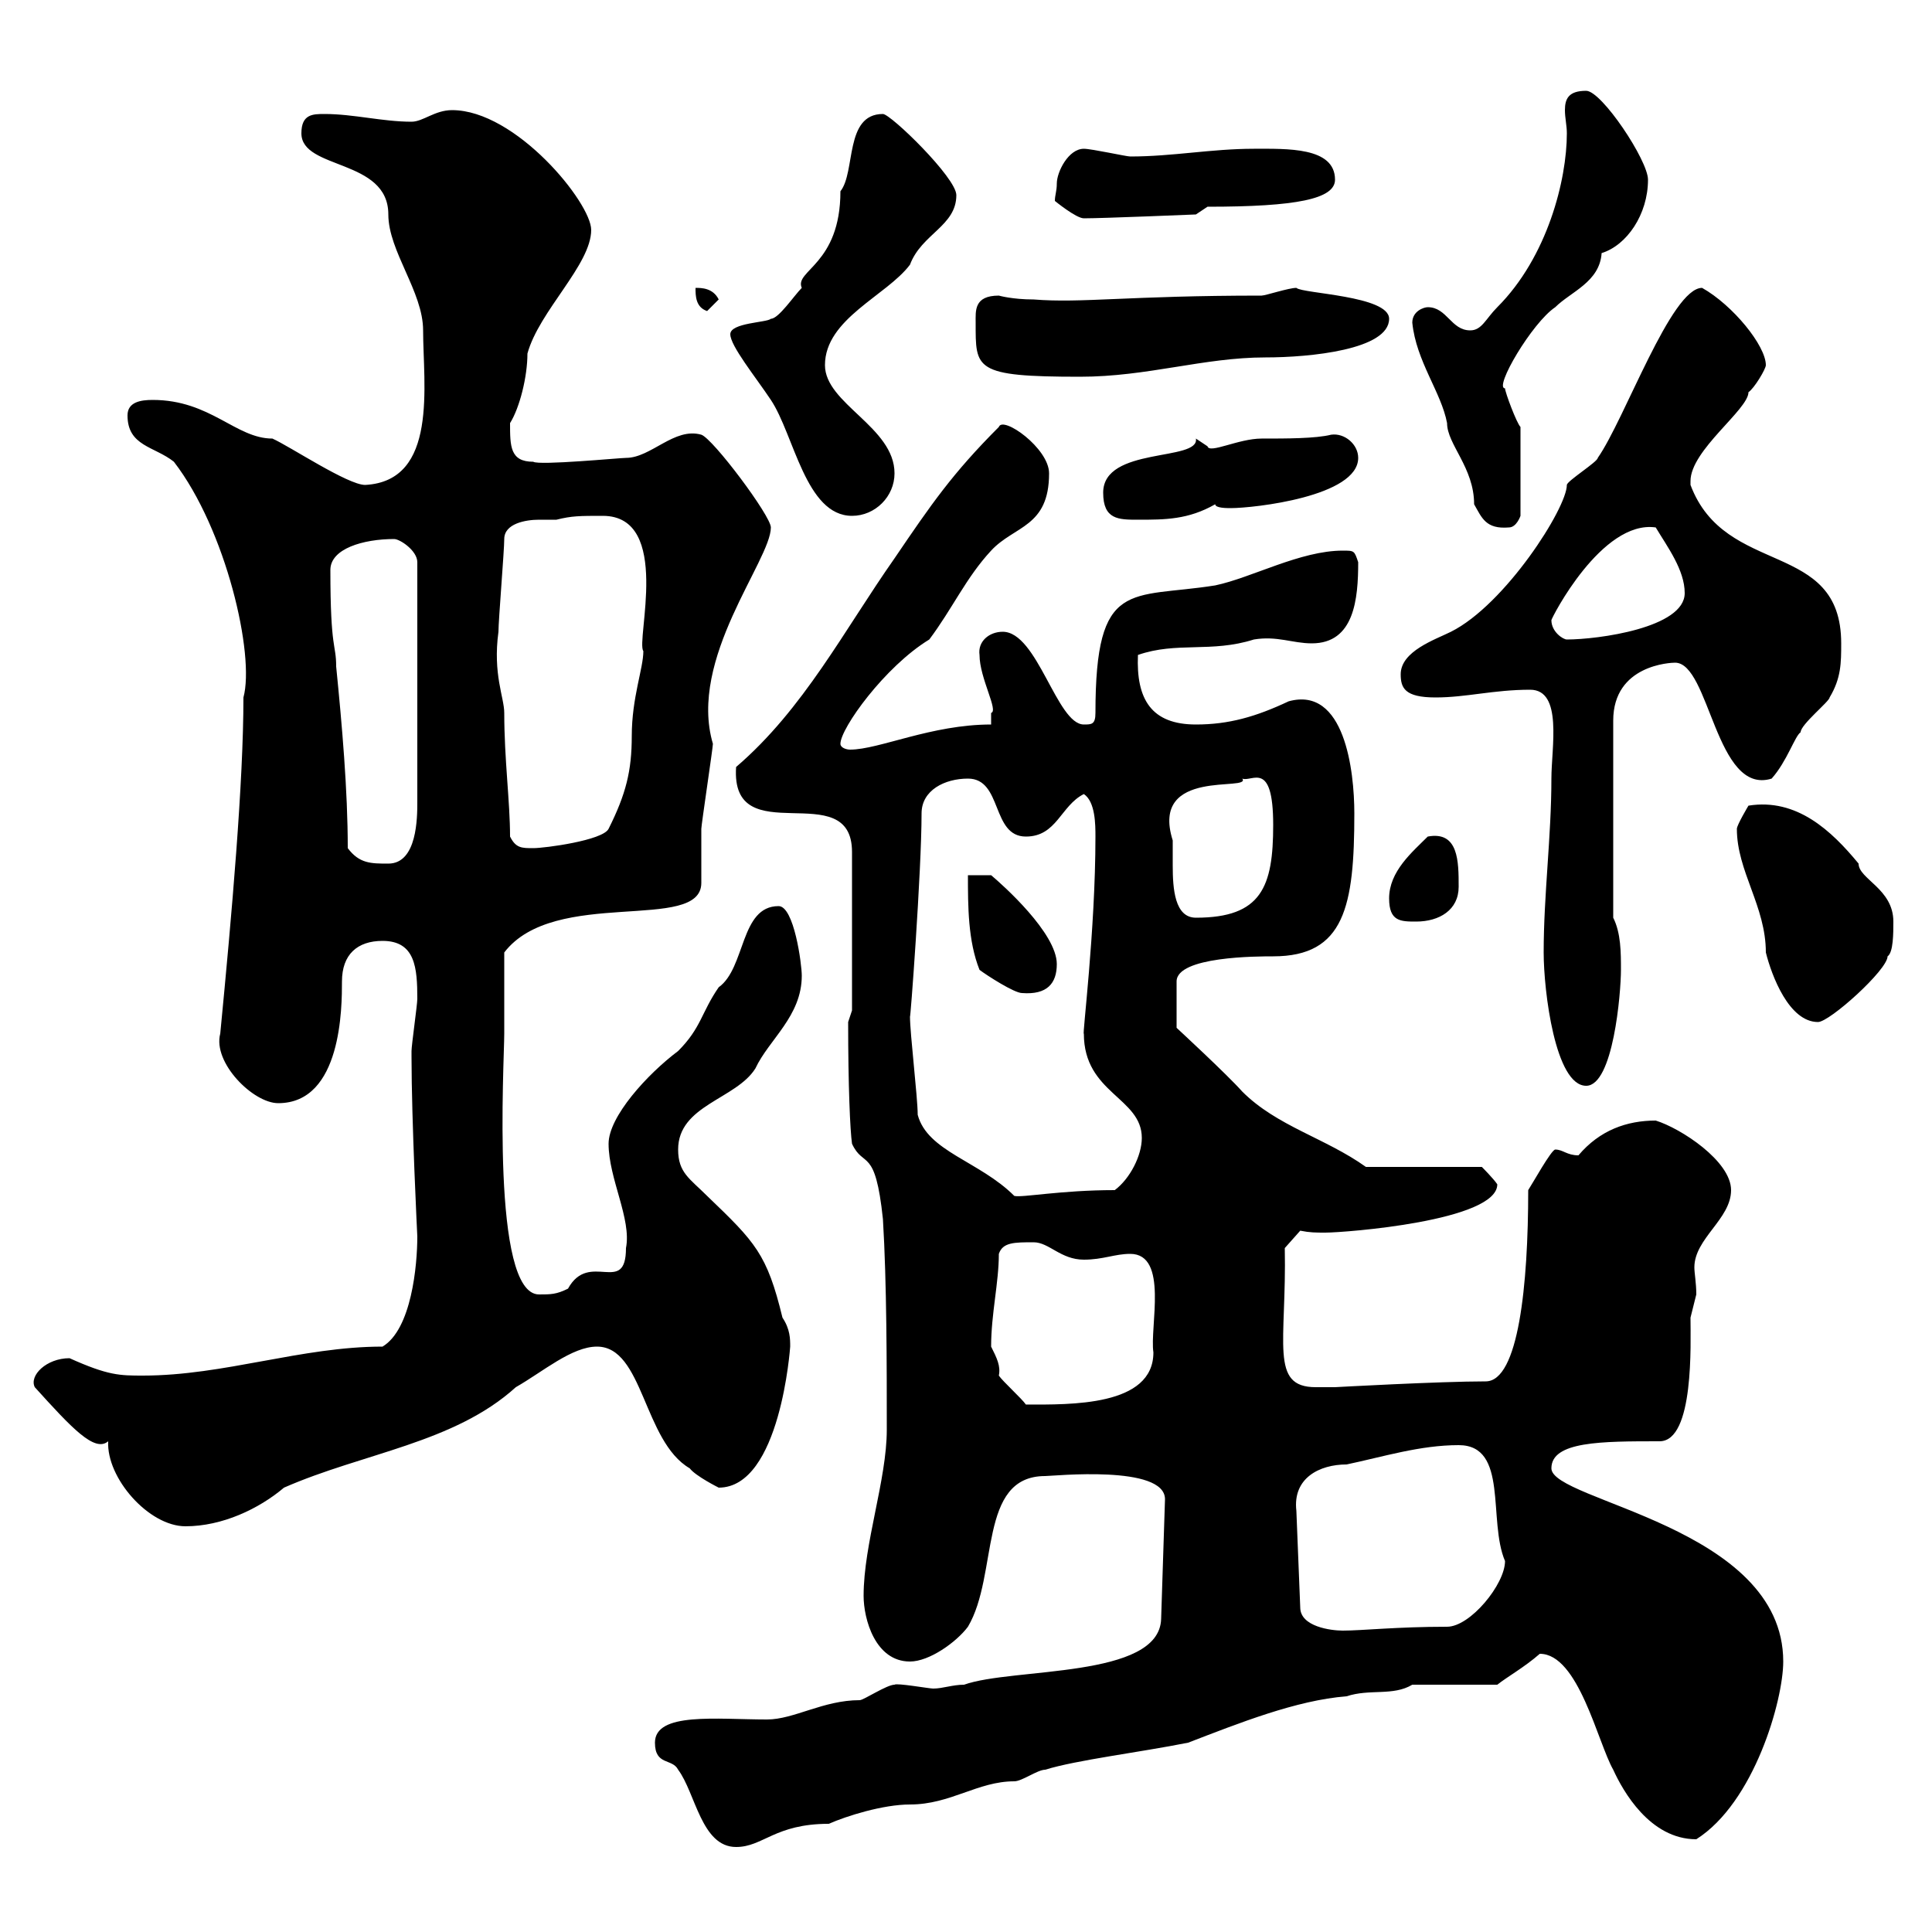 <svg xmlns="http://www.w3.org/2000/svg" xmlns:xlink="http://www.w3.org/1999/xlink" width="300" height="300"><path d="M101.70 270.60C101.70 274.20 104.40 273 105.30 274.80C108 278.40 108.90 286.80 114.30 286.80C118.50 286.80 120.30 283.20 128.70 283.20C131.40 282 137.10 280.20 141.30 280.20C147.60 280.20 151.80 276.60 157.50 276.60C158.70 276.60 161.10 274.80 162.30 274.80C167.10 273.30 177 272.10 184.50 270.60C192.30 267.60 201.30 264 209.10 263.40C212.70 262.20 216.30 263.40 219.30 261.60L232.50 261.60C234 260.40 236.70 258.90 239.10 256.80C245.10 256.80 248.10 270.60 250.50 274.80C252 278.10 256.20 285.60 263.40 285.60C272.40 279.90 276.90 264 276.90 258C276.90 237 240.90 233.10 240.90 228C240.90 223.80 248.70 223.80 257.70 223.80C263.10 223.80 262.50 208.50 262.50 204.60C262.50 204.60 263.40 201 263.40 201C263.40 199.20 263.10 197.70 263.10 196.80C263.10 192.30 268.80 189.30 268.80 184.80C268.80 180.30 261 175.20 257.10 174C252.60 174 248.40 175.50 245.10 179.40C243.30 179.40 242.70 178.50 241.50 178.50C240.90 178.50 237.90 183.90 237.30 184.80C237.30 199.50 235.80 214.50 230.70 214.50C223.50 214.50 207.30 215.40 207.30 215.40C206.70 215.40 205.50 215.40 204.30 215.40C197.10 215.40 199.80 208.50 199.50 193.80L201.90 191.10C203.40 191.40 204.30 191.40 205.80 191.40C208.80 191.40 232.50 189.60 232.50 183.90C231.90 183 230.10 181.20 230.10 181.20L212.10 181.20C205.80 176.70 198.30 174.90 192.90 169.50C190.50 166.80 182.70 159.60 182.70 159.60L182.70 152.40C182.70 148.50 195.30 148.50 197.70 148.50C208.80 148.50 210.30 140.70 210.30 126.30C210.30 119.70 208.80 106.50 200.10 108.90C195 111.30 190.80 112.50 185.70 112.50C178.80 112.50 176.40 108.60 176.70 101.70C182.70 99.60 188.10 101.40 194.70 99.30C198.30 98.70 200.70 99.90 203.70 99.90C210.30 99.90 210.90 93 210.90 87.30C210.30 85.50 210.30 85.50 208.50 85.50C201.90 85.50 194.40 89.70 188.70 90.90C175.50 93 170.10 89.70 170.10 110.70C170.10 112.50 169.50 112.50 168.30 112.50C164.10 112.50 161.10 98.10 155.70 98.10C153.60 98.10 151.80 99.60 152.10 101.70C152.10 105.30 155.10 110.40 153.90 110.70C153.90 110.70 153.90 112.50 153.90 112.50C144.60 112.50 136.50 116.40 132 116.40C131.40 116.40 130.50 116.10 130.50 115.50C130.50 113.10 137.40 103.50 144.30 99.30C147.90 94.50 150 89.70 153.90 85.50C157.50 81.60 162.90 81.90 162.90 73.50C162.90 69.60 155.70 64.50 155.10 66.30C147.90 73.50 144.60 78.30 138.90 86.70C131.10 97.80 124.80 110.10 114.30 119.10C113.40 132.60 132.30 120.30 132.30 132.30L132.30 156.90L131.70 158.70C131.70 168.60 132 175.50 132.30 177.60C134.10 181.50 135.90 177.90 137.10 189.30C137.70 199.20 137.70 212.10 137.70 222C137.70 229.80 134.10 239.70 134.10 247.80C134.10 251.40 135.90 258 141.30 258C144.30 258 148.50 255 150.30 252.60C155.10 244.50 151.80 229.20 162.30 229.20C163.50 229.20 180.90 227.40 180.90 232.80L180.30 251.40C180 260.70 157.20 258.90 149.70 261.60C147.90 261.60 146.40 262.20 144.90 262.20C144.30 262.20 139.20 261.30 138.90 261.60C137.70 261.60 134.10 264 133.50 264C127.80 264 123.30 267 119.10 267C111.30 267 101.70 265.80 101.70 270.60ZM201.30 234.60C200.70 229.50 204.90 227.40 209.10 227.40C214.80 226.20 220.50 224.40 226.50 224.40C234.30 224.40 231 236.10 233.70 242.40C233.70 246 228.30 252.60 224.70 252.60C216.90 252.60 211.50 253.20 208.50 253.20C206.70 253.20 201.90 252.60 201.90 249.60ZM16.80 223.80C16.50 229.50 23.10 237 28.80 237C34.50 237 40.20 234.30 44.10 231C56.40 225.60 70.50 224.10 80.10 215.40C84.30 213 88.80 209.10 92.70 209.10C99.90 209.10 99.90 223.80 107.10 228C108 229.20 111.60 231 111.60 231C121.20 231 122.70 209.10 122.70 209.10C122.70 207.90 122.70 206.40 121.50 204.60C119.10 194.70 117.30 192.90 109.80 185.70C107.10 183 105.30 182.10 105.30 178.50C105.30 171.60 114.30 170.70 117.30 165.90C119.40 161.40 124.50 157.80 124.50 151.50C124.50 149.70 123.30 140.70 120.90 140.70C114.90 140.70 115.80 150.30 111.60 153.30C108.90 157.20 108.90 159.60 105.30 163.20C100.50 166.80 94.50 173.40 94.50 177.60C94.50 183 98.10 189.30 97.20 193.80C97.20 201.30 91.50 194.10 88.20 200.10C86.40 201 85.50 201 83.70 201C76.20 201 78.30 165 78.30 160.50C78.30 158.70 78.30 149.70 78.30 147.90C86.10 137.70 108.90 144.90 108.90 137.10C108.90 135.90 108.90 129.90 108.90 128.70C108.90 128.10 110.70 116.10 110.70 115.50C106.80 102.30 119.70 87 119.70 81.90C119.70 80.10 110.70 68.10 108.90 67.50C104.70 66.30 101.10 71.10 97.20 71.10C96.30 71.10 83.70 72.30 82.80 71.70C79.20 71.70 79.20 69.30 79.20 65.70C80.70 63.30 81.90 58.50 81.90 54.90C83.70 48.30 91.80 41.10 91.80 35.70C91.80 31.50 80.10 17.10 70.20 17.10C67.50 17.10 65.70 18.90 63.90 18.90C59.40 18.90 54.90 17.70 50.40 17.70C48.60 17.70 46.80 17.70 46.80 20.70C46.80 26.40 60.30 24.60 60.30 33.30C60.30 39 65.70 45.30 65.70 51.30C65.70 59.70 68.10 74.70 56.70 75.30C54 75.30 45 69.30 42.30 68.10C36.60 68.10 32.70 62.10 23.70 62.10C21.90 62.10 19.80 62.40 19.80 64.50C19.80 69.30 24 69.30 27 71.70C35.10 82.20 39.60 101.70 37.80 108.30C37.80 121.50 36 141.90 34.20 160.50C33 165 39.30 171.30 43.20 171.30C53.10 171.30 53.10 156.30 53.10 152.40C53.10 148.20 55.50 146.10 59.40 146.10C64.50 146.10 64.80 150.30 64.80 155.10C64.80 156 63.90 162.30 63.90 163.20C63.90 164.10 63.90 164.10 63.90 164.10C63.90 174 64.80 192 64.80 192C64.80 196.50 63.90 206.40 59.40 209.10C46.80 209.10 34.80 213.60 22.20 213.60C18.60 213.60 16.80 213.60 10.80 210.90C7.20 210.90 4.50 213.60 5.40 215.40C11.10 221.70 14.70 225.60 16.80 223.80ZM155.10 213.60C155.40 212.10 154.80 210.90 153.90 209.10C153.90 204 155.10 199.20 155.10 194.70C155.70 192.90 157.50 192.90 160.50 192.90C162.90 192.90 164.70 195.60 168.30 195.60C171.30 195.60 173.10 194.70 175.50 194.70C181.50 194.70 178.50 206.10 179.10 210C179.10 218.40 166.20 218.10 159.30 218.10C158.70 217.20 155.70 214.50 155.10 213.60ZM142.50 173.10C142.50 170.40 141.30 160.50 141.30 157.80C141.30 159.30 143.10 135.30 143.10 126.30C143.10 122.70 146.70 120.90 150.30 120.90C155.70 120.90 153.90 129.90 159.30 129.90C164.10 129.90 164.70 125.10 168.30 123.30C170.10 124.50 170.10 128.10 170.10 129.90C170.10 144.60 168 161.10 168.30 160.50C168.30 169.80 177.30 170.40 177.30 176.70C177.30 179.40 175.50 183 173.10 184.80C164.70 184.80 158.70 186 157.50 185.70C152.10 180.30 144 178.80 142.50 173.10ZM239.70 147.90C239.70 153.90 241.50 168.60 246.30 168.60C250.50 168.60 251.70 154.20 251.70 150.60C251.70 147.90 251.70 144.90 250.50 142.50L250.50 111.90C250.50 103.20 259.50 102.90 260.10 102.90C265.50 102.90 266.40 123.60 275.10 120.90C277.50 118.20 278.70 114.30 279.60 113.70C279.60 112.50 284.10 108.90 284.10 108.30C285.90 105.30 285.90 102.90 285.90 99.90C285.90 83.70 267.90 89.70 262.50 75.30C262.50 75.30 262.50 75.30 262.50 74.70C262.50 69.90 271.50 63.60 271.50 60.90C272.40 60.30 274.20 57.30 274.20 56.70C274.20 53.70 269.10 47.40 264.30 44.70C259.50 44.70 252.30 65.10 248.10 71.10C248.10 71.70 243.30 74.70 243.30 75.30C243.30 78.90 233.70 93.90 225.30 98.10C222.90 99.30 217.50 101.10 217.50 104.70C217.50 106.80 218.10 108.30 222.90 108.30C227.70 108.30 231.90 107.10 237.60 107.10C242.70 107.10 240.90 116.10 240.90 120.90C240.90 129.90 239.70 138.90 239.70 147.90ZM269.70 128.70C269.70 135.30 274.20 140.70 274.20 147.90C275.10 151.50 277.80 158.70 282.30 158.70C284.10 158.70 293.10 150.60 293.10 148.50C294 147.90 294 144.90 294 143.10C294 138 288.60 136.50 288.60 134.10C284.40 129 279 123.90 271.50 125.10C271.50 125.10 269.70 128.10 269.70 128.70ZM152.10 150.60C153.30 151.50 157.50 154.20 158.70 154.20C162.60 154.50 164.10 152.70 164.10 149.70C164.10 144.90 155.70 137.40 153.90 135.90L150.30 135.90C150.30 140.70 150.30 146.10 152.10 150.60ZM215.70 139.50C215.70 143.10 217.50 143.10 219.90 143.10C223.50 143.10 226.50 141.30 226.50 137.70C226.50 133.80 226.50 129 221.70 129.90C219.30 132.30 215.70 135.30 215.70 139.50ZM182.10 130.50C178.50 119.10 194.40 123 192.90 120.90C194.40 121.50 197.70 117.90 197.70 128.10C197.70 137.70 195.90 142.50 185.70 142.50C182.40 142.50 182.10 138 182.10 134.40C182.10 132.90 182.10 131.70 182.10 130.50ZM54 131.70C54 122.70 53.10 112.50 52.20 103.50C52.20 99.90 51.30 101.10 51.30 88.50C51.30 85.20 56.40 83.70 61.20 83.70C62.10 83.70 64.80 85.50 64.80 87.30L64.80 124.50C64.80 126.90 64.80 134.10 60.30 134.10C57.60 134.10 55.80 134.10 54 131.70ZM79.20 129.90C79.20 124.50 78.30 117.90 78.30 110.70C78.30 108.30 76.50 104.70 77.40 98.10C77.40 96.30 78.30 85.50 78.30 83.70C78.30 81.30 81.60 80.70 83.70 80.70C84.90 80.70 85.50 80.70 86.40 80.70C88.80 80.10 90 80.10 93.60 80.10C104.40 80.10 98.70 99.60 99.90 101.10C99.90 103.80 98.10 108.30 98.10 114.30C98.10 119.70 97.20 123.30 94.50 128.70C93.60 130.50 84.60 131.70 82.80 131.70C81 131.70 80.10 131.70 79.20 129.90ZM240.90 96.30C240.90 96 248.70 80.70 257.10 81.90C258.90 84.90 261.60 88.50 261.60 92.10C261.60 97.50 248.10 99.30 243.30 99.30C242.70 99.30 240.90 98.10 240.90 96.30ZM219.30 50.10C219.90 56.10 223.80 60.90 224.70 65.70C224.70 69 228.90 72.60 228.90 78.30C230.10 80.40 230.70 82.20 234.30 81.90C235.50 81.90 236.10 80.10 236.10 80.10L236.10 66.30C235.50 65.70 233.70 60.90 233.70 60.30C231.90 60.30 237.90 50.10 241.50 47.70C243.90 45.30 248.40 43.80 248.70 39.30C252.60 38.10 255.90 33.30 255.90 27.90C255.90 24.90 248.70 14.10 246.30 14.10C243.60 14.10 243 15.30 243 17.10C243 18.30 243.30 19.50 243.30 20.70C243.30 27.90 240.30 39.90 232.50 47.70C230.70 49.50 230.10 51.30 228.30 51.30C225.30 51.30 224.70 47.70 221.70 47.70C221.10 47.70 219.30 48.30 219.30 50.10ZM171.30 76.50C171.30 80.70 173.70 80.70 176.70 80.70C180.90 80.70 184.50 80.70 188.70 78.30C188.70 78.90 190.50 78.90 191.10 78.90C194.70 78.90 210.90 77.10 210.90 71.10C210.90 69 208.80 67.20 206.70 67.50C204.30 68.10 199.80 68.10 195.90 68.10C192.30 68.10 187.80 70.50 187.50 69.30C187.50 69.30 185.70 68.10 185.70 68.10C186.30 71.70 171.30 69.30 171.30 76.50ZM113.40 51.90C113.40 53.70 117.30 58.50 119.70 62.10C123.30 67.50 125.10 80.10 132.30 80.10C135.90 80.10 138.90 77.10 138.90 73.50C138.90 66.30 128.10 62.70 128.10 56.70C128.10 49.50 137.70 45.90 141.30 41.10C143.10 36.30 148.50 35.10 148.50 30.30C148.50 27.60 138.30 17.70 137.10 17.70C131.10 17.70 132.90 26.70 130.50 29.70C130.50 41.10 123.30 42 124.50 44.70C123.30 45.90 120.90 49.50 119.70 49.50C119.10 50.10 113.40 50.10 113.40 51.90ZM151.50 50.10C151.50 57.30 151.20 58.50 167.70 58.50C178.20 58.50 186.90 55.50 196.50 55.50C203.40 55.50 215.70 54.30 215.70 49.50C215.70 45.90 202.20 45.60 201.30 44.70C200.10 44.70 196.50 45.90 195.90 45.90C175.20 45.90 168 47.10 160.50 46.50C157.20 46.50 155.10 45.90 155.10 45.90C151.20 45.90 151.50 48.30 151.50 50.10ZM108 44.70C108 45.90 108 47.70 109.80 48.30L111.60 46.50C110.70 44.70 108.90 44.70 108 44.70ZM164.10 28.50C164.10 29.70 163.80 30.30 163.80 31.20C163.80 31.20 167.10 33.90 168.30 33.90C171.30 33.90 185.70 33.30 185.70 33.30L187.50 32.10C201.30 32.10 207.30 30.90 207.30 27.90C207.30 22.80 199.80 23.10 194.70 23.10C188.10 23.10 182.10 24.30 175.50 24.30C174.90 24.30 169.50 23.10 168.30 23.10C165.90 23.10 164.10 26.70 164.10 28.50Z"/></svg>